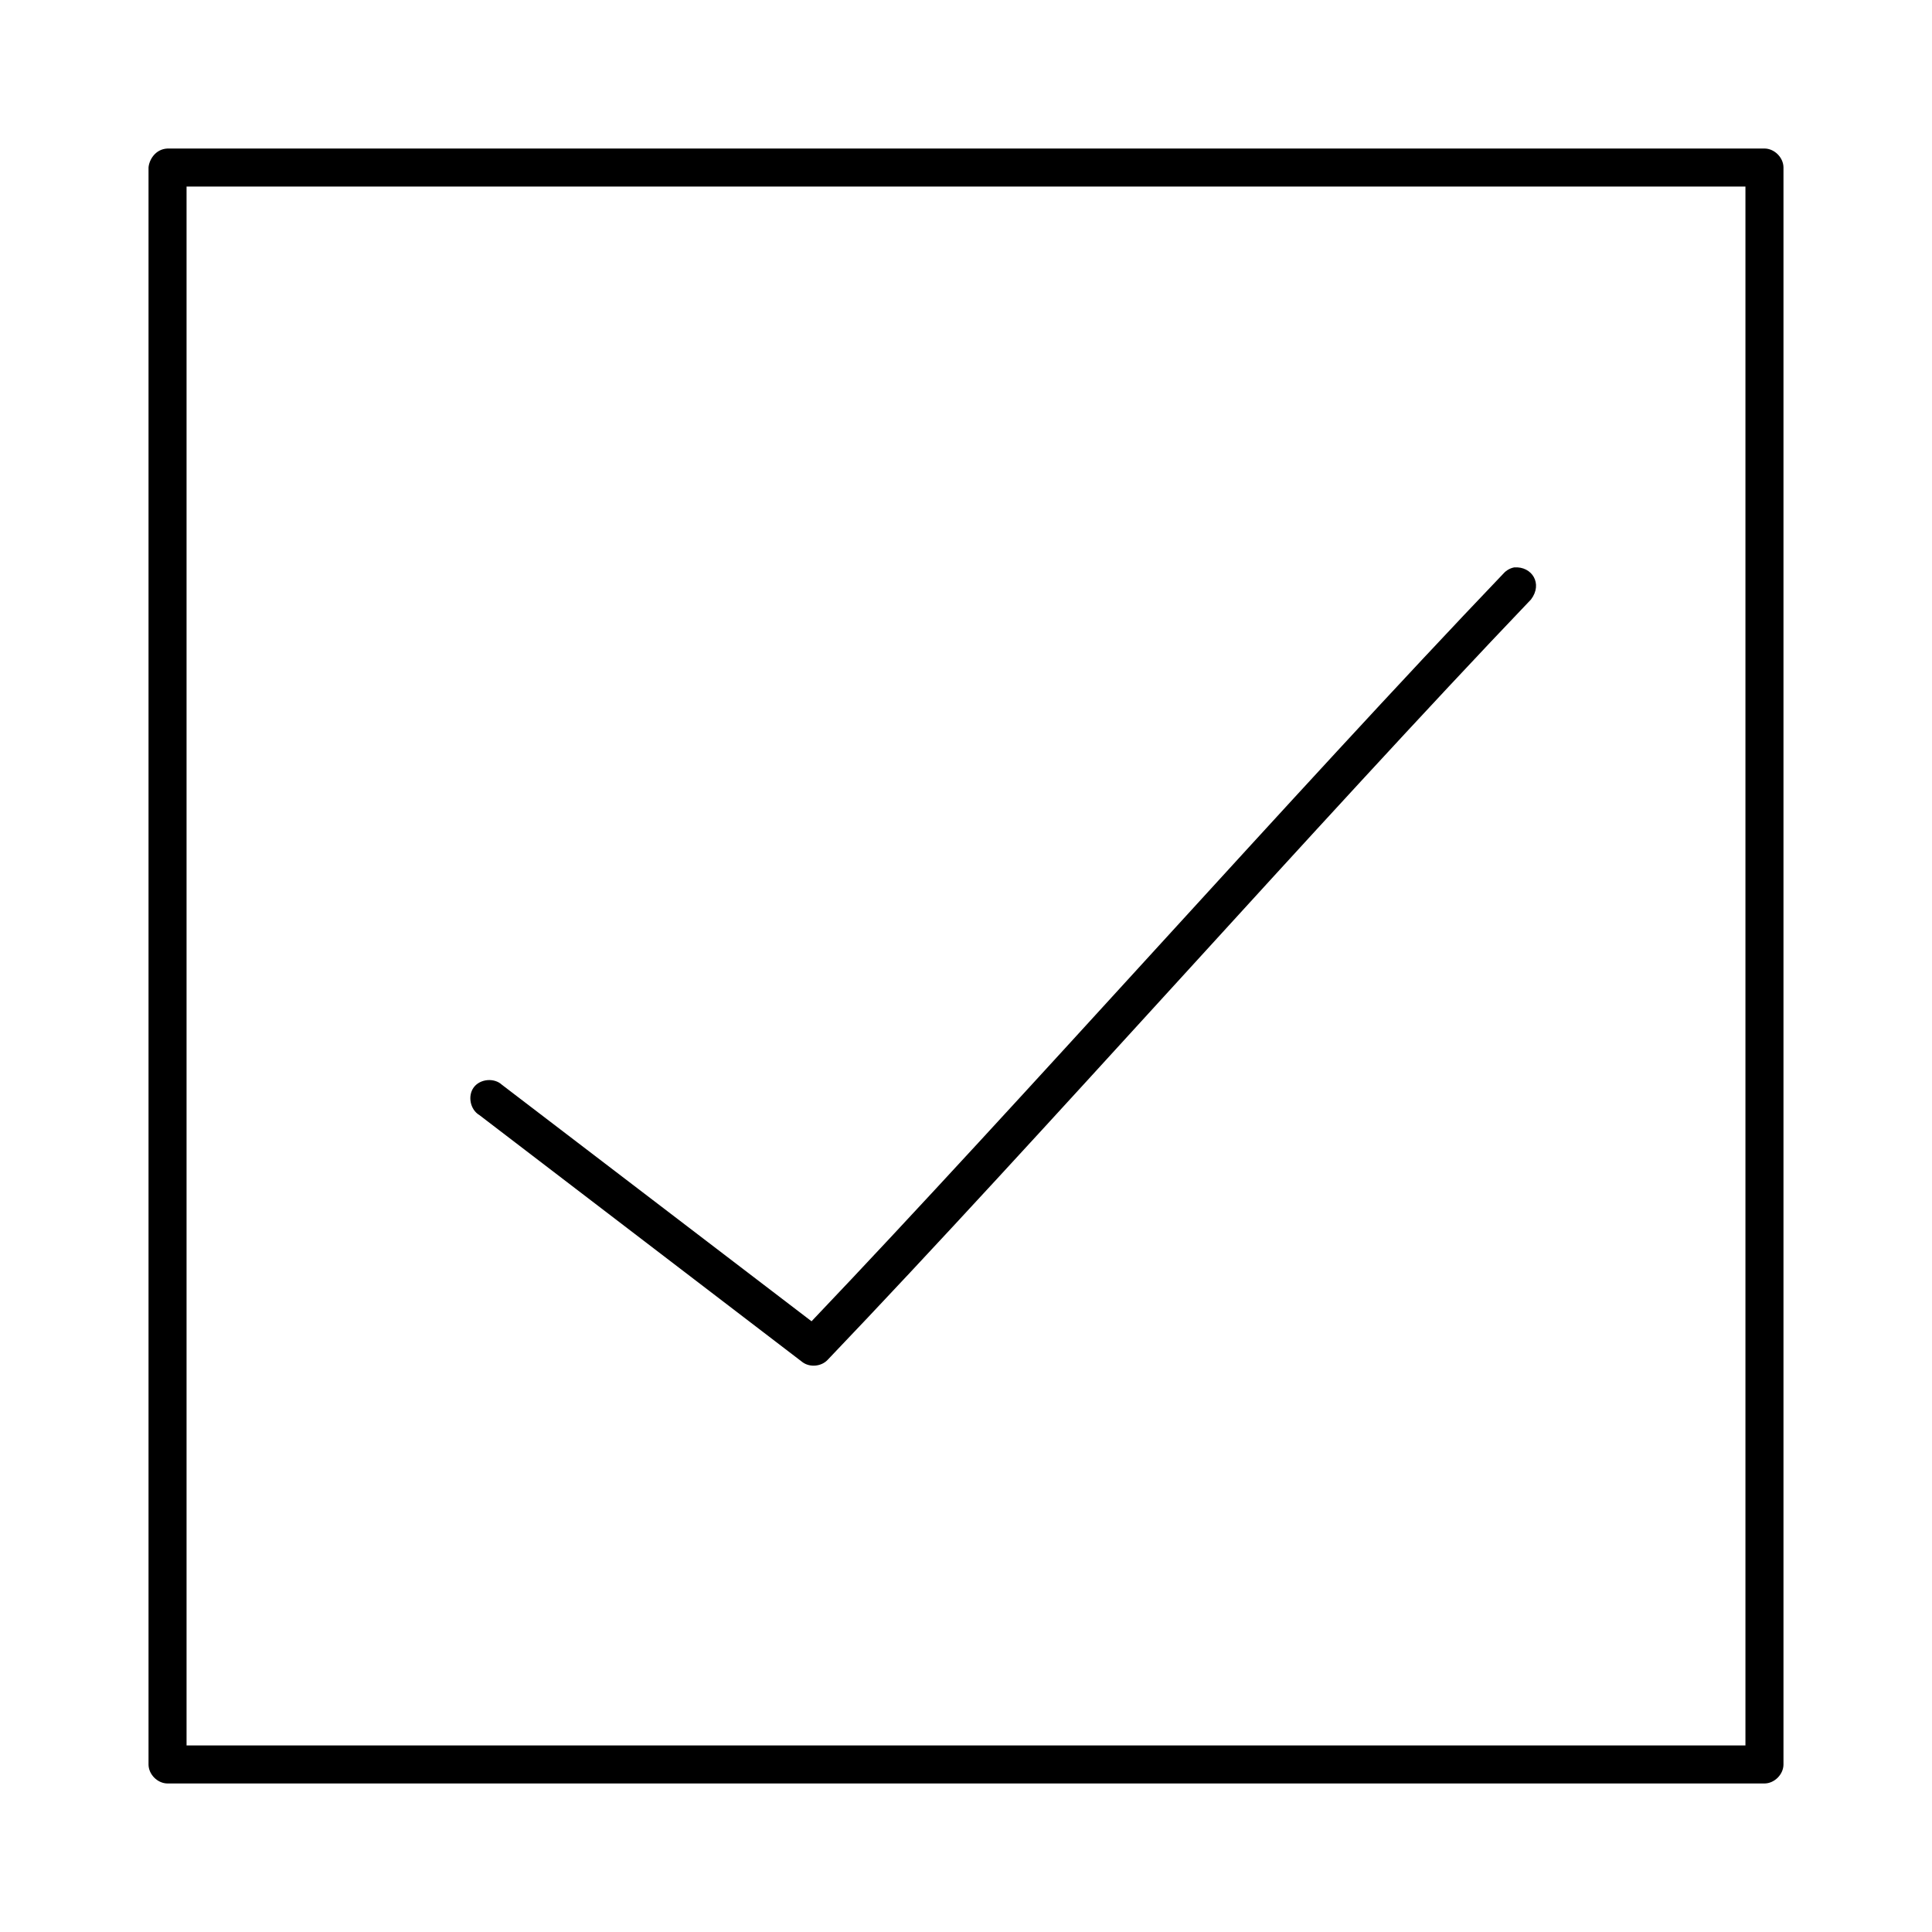 <?xml version="1.0" encoding="UTF-8"?>
<!-- Uploaded to: ICON Repo, www.iconrepo.com, Generator: ICON Repo Mixer Tools -->
<svg fill="#000000" width="800px" height="800px" version="1.1" viewBox="144 144 512 512" xmlns="http://www.w3.org/2000/svg">
 <path d="m188.4 183.36c-3.316 0.145-4.902 3.117-5.039 5.039v423.2c0 2.637 2.398 5.039 5.039 5.039h423.2c2.637 0 5.039-2.402 5.039-5.039v-423.2c0-2.637-2.398-5.039-5.039-5.039zm5.039 10.078h413.12v413.12h-413.12zm351.88 100.92c-1.082 0.195-2.094 0.758-2.832 1.574-55.195 57.75-127.89 139.92-183.42 198.22l-82.027-62.66c-2.062-1.934-5.797-1.602-7.484 0.664-1.688 2.269-0.941 5.941 1.504 7.363l85.648 65.496c1.961 1.414 4.953 1.129 6.613-0.629 56.109-58.703 130.56-143.09 186.41-201.52 3.195-4.199 0.238-8.836-4.41-8.5z"/>
</svg>